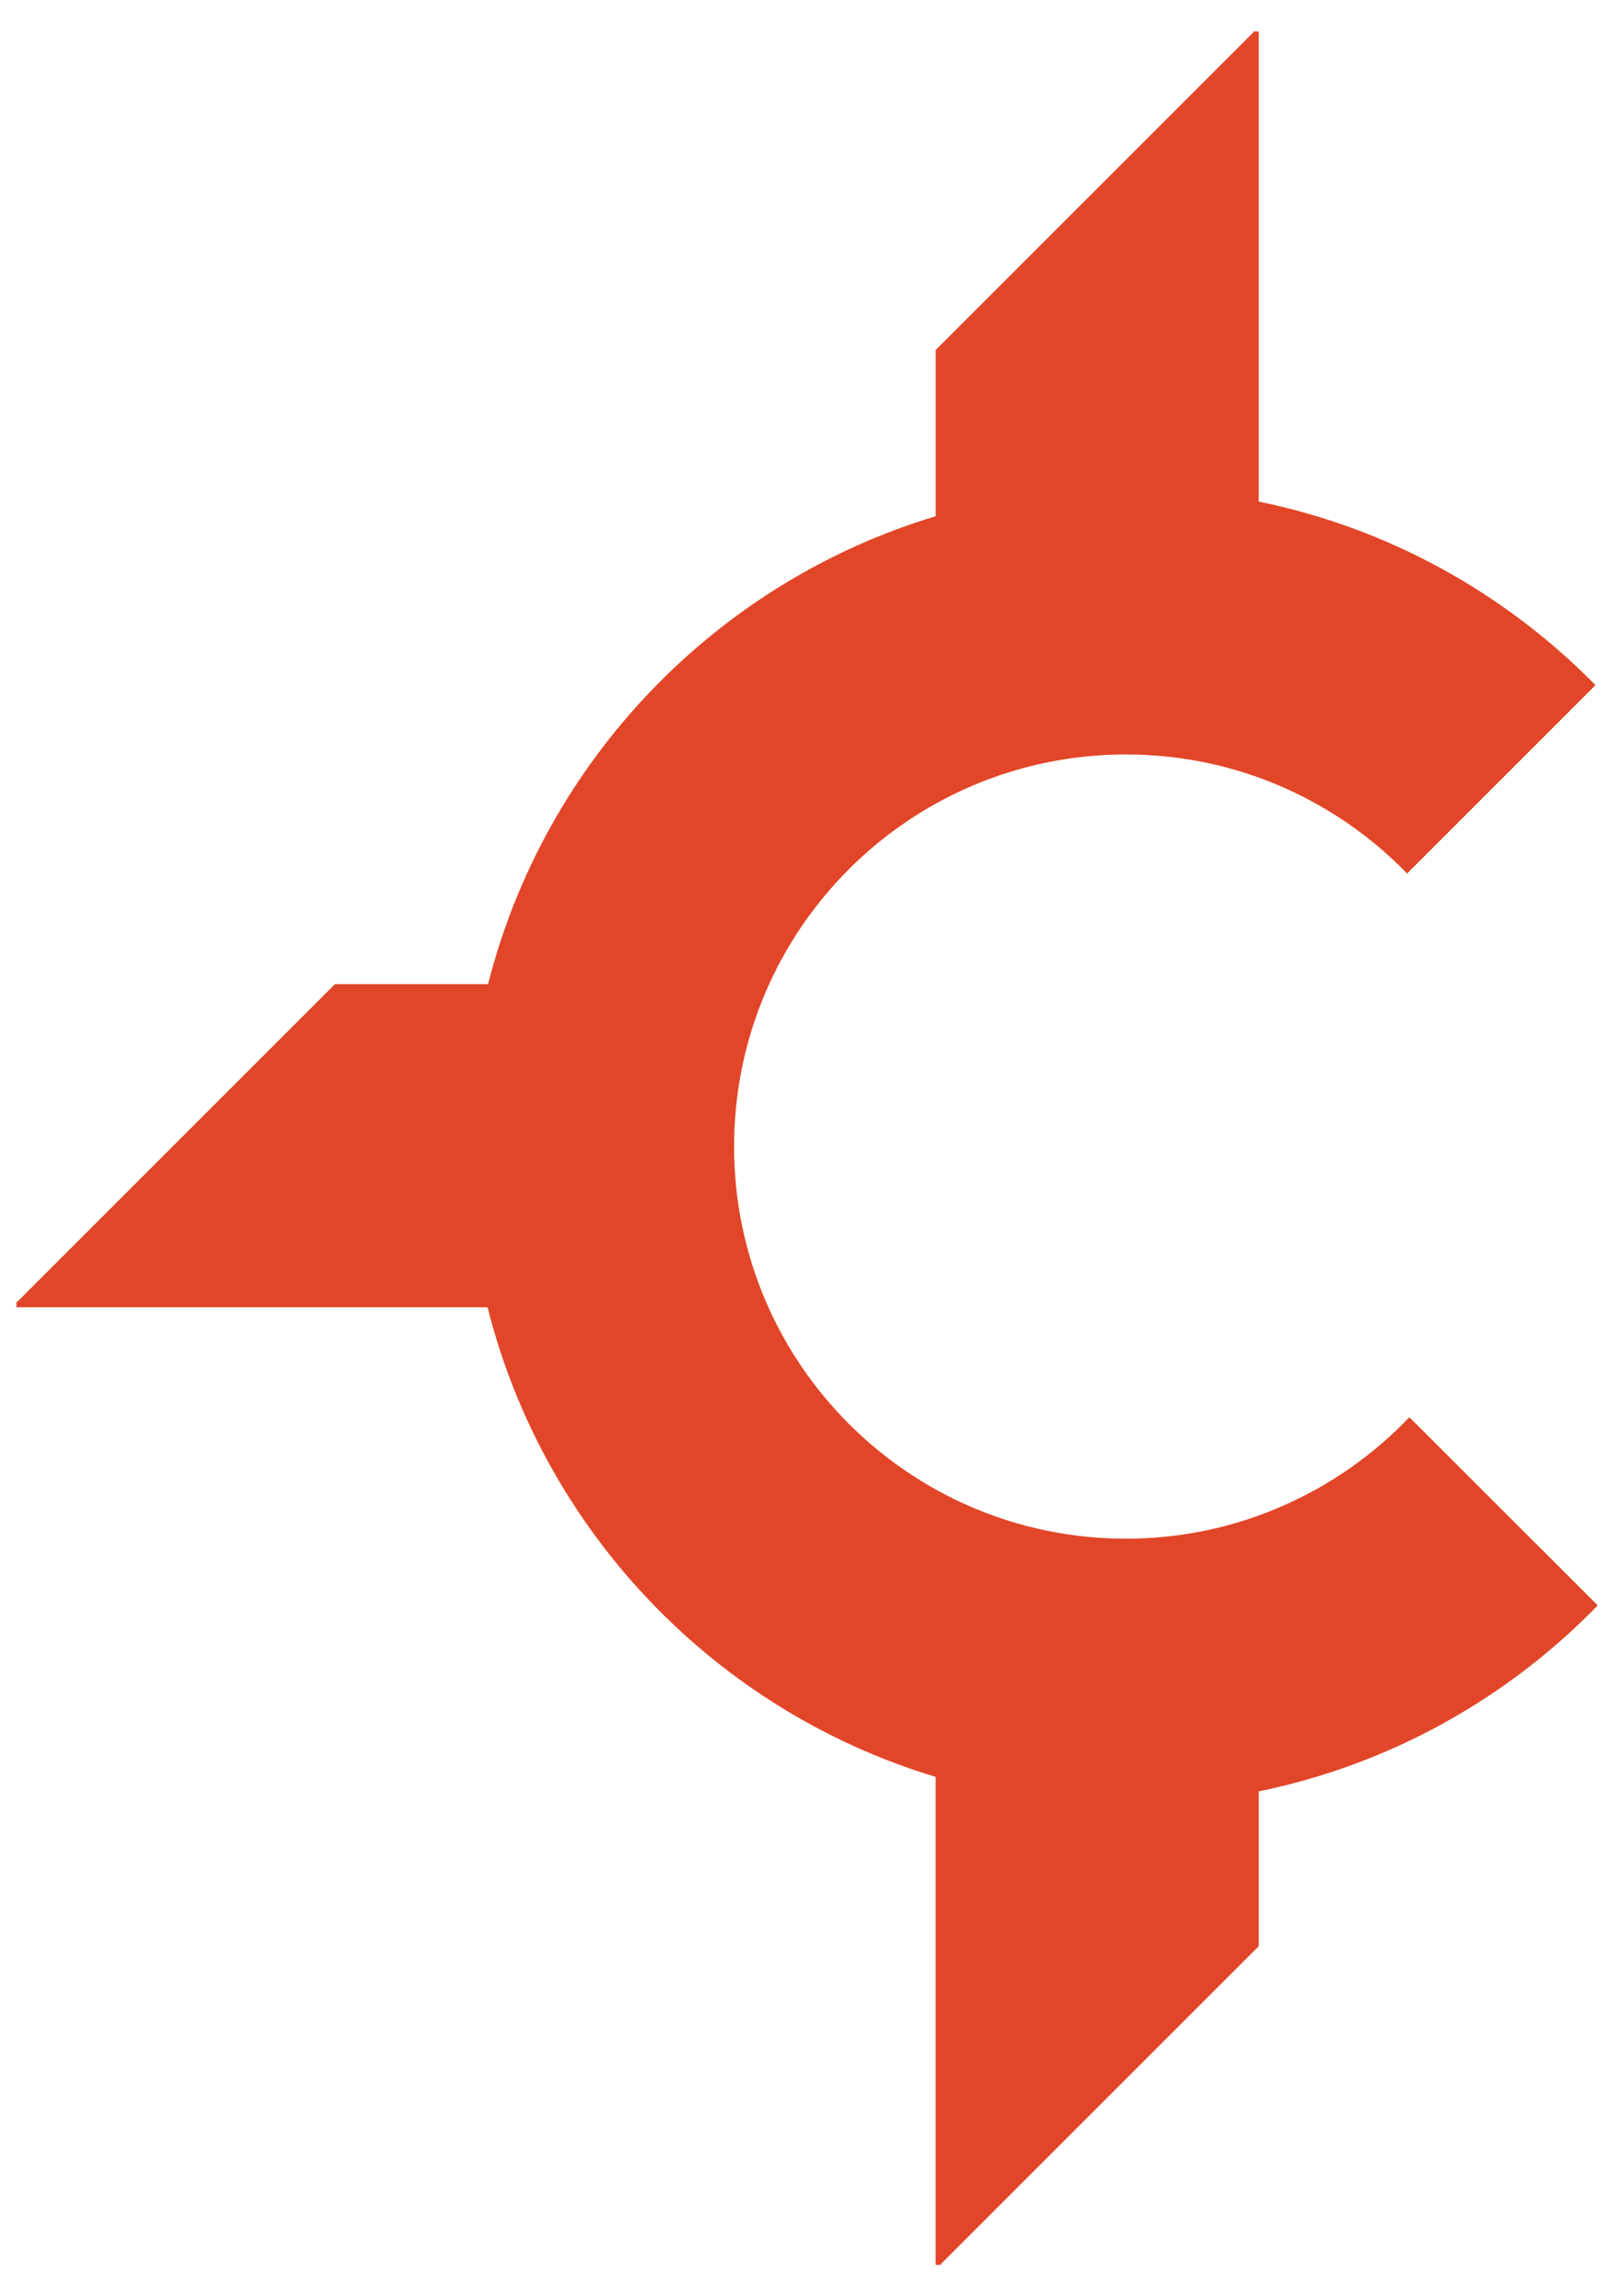 <?xml version="1.0" encoding="utf-8"?>
<!-- Generator: Adobe Illustrator 15.1.0, SVG Export Plug-In . SVG Version: 6.00 Build 0)  -->
<!DOCTYPE svg PUBLIC "-//W3C//DTD SVG 1.1//EN" "http://www.w3.org/Graphics/SVG/1.1/DTD/svg11.dtd">
<svg version="1.1" id="Layer_1" xmlns="http://www.w3.org/2000/svg" xmlns:xlink="http://www.w3.org/1999/xlink" x="0px" y="0px"
	 width="35px" height="50px" viewBox="0 0 35 50" enable-background="new 0 0 35 50" xml:space="preserve">
<path fill="#E24628" d="M30.696,30.86c-1.555,1.625-3.747,2.644-6.172,2.644c-4.715,0-8.536-3.822-8.536-8.54
	c0-4.715,3.82-8.536,8.536-8.536c2.402,0,4.571,0.994,6.122,2.592l4.103-4.102c-1.959-1.992-4.491-3.415-7.334-3.996V0.686h-0.124
	l0.013,0.012l-6.926,6.924v3.619c-4.784,1.44-8.511,5.318-9.748,10.188H7.296L0.37,28.353l-0.012-0.012v0.124h10.261
	c1.228,4.886,4.963,8.781,9.758,10.225v10.625h0.124l-0.012-0.014l6.926-6.924v-3.371c2.866-0.587,5.418-2.027,7.383-4.049
	L30.696,30.86z"/>
</svg>
